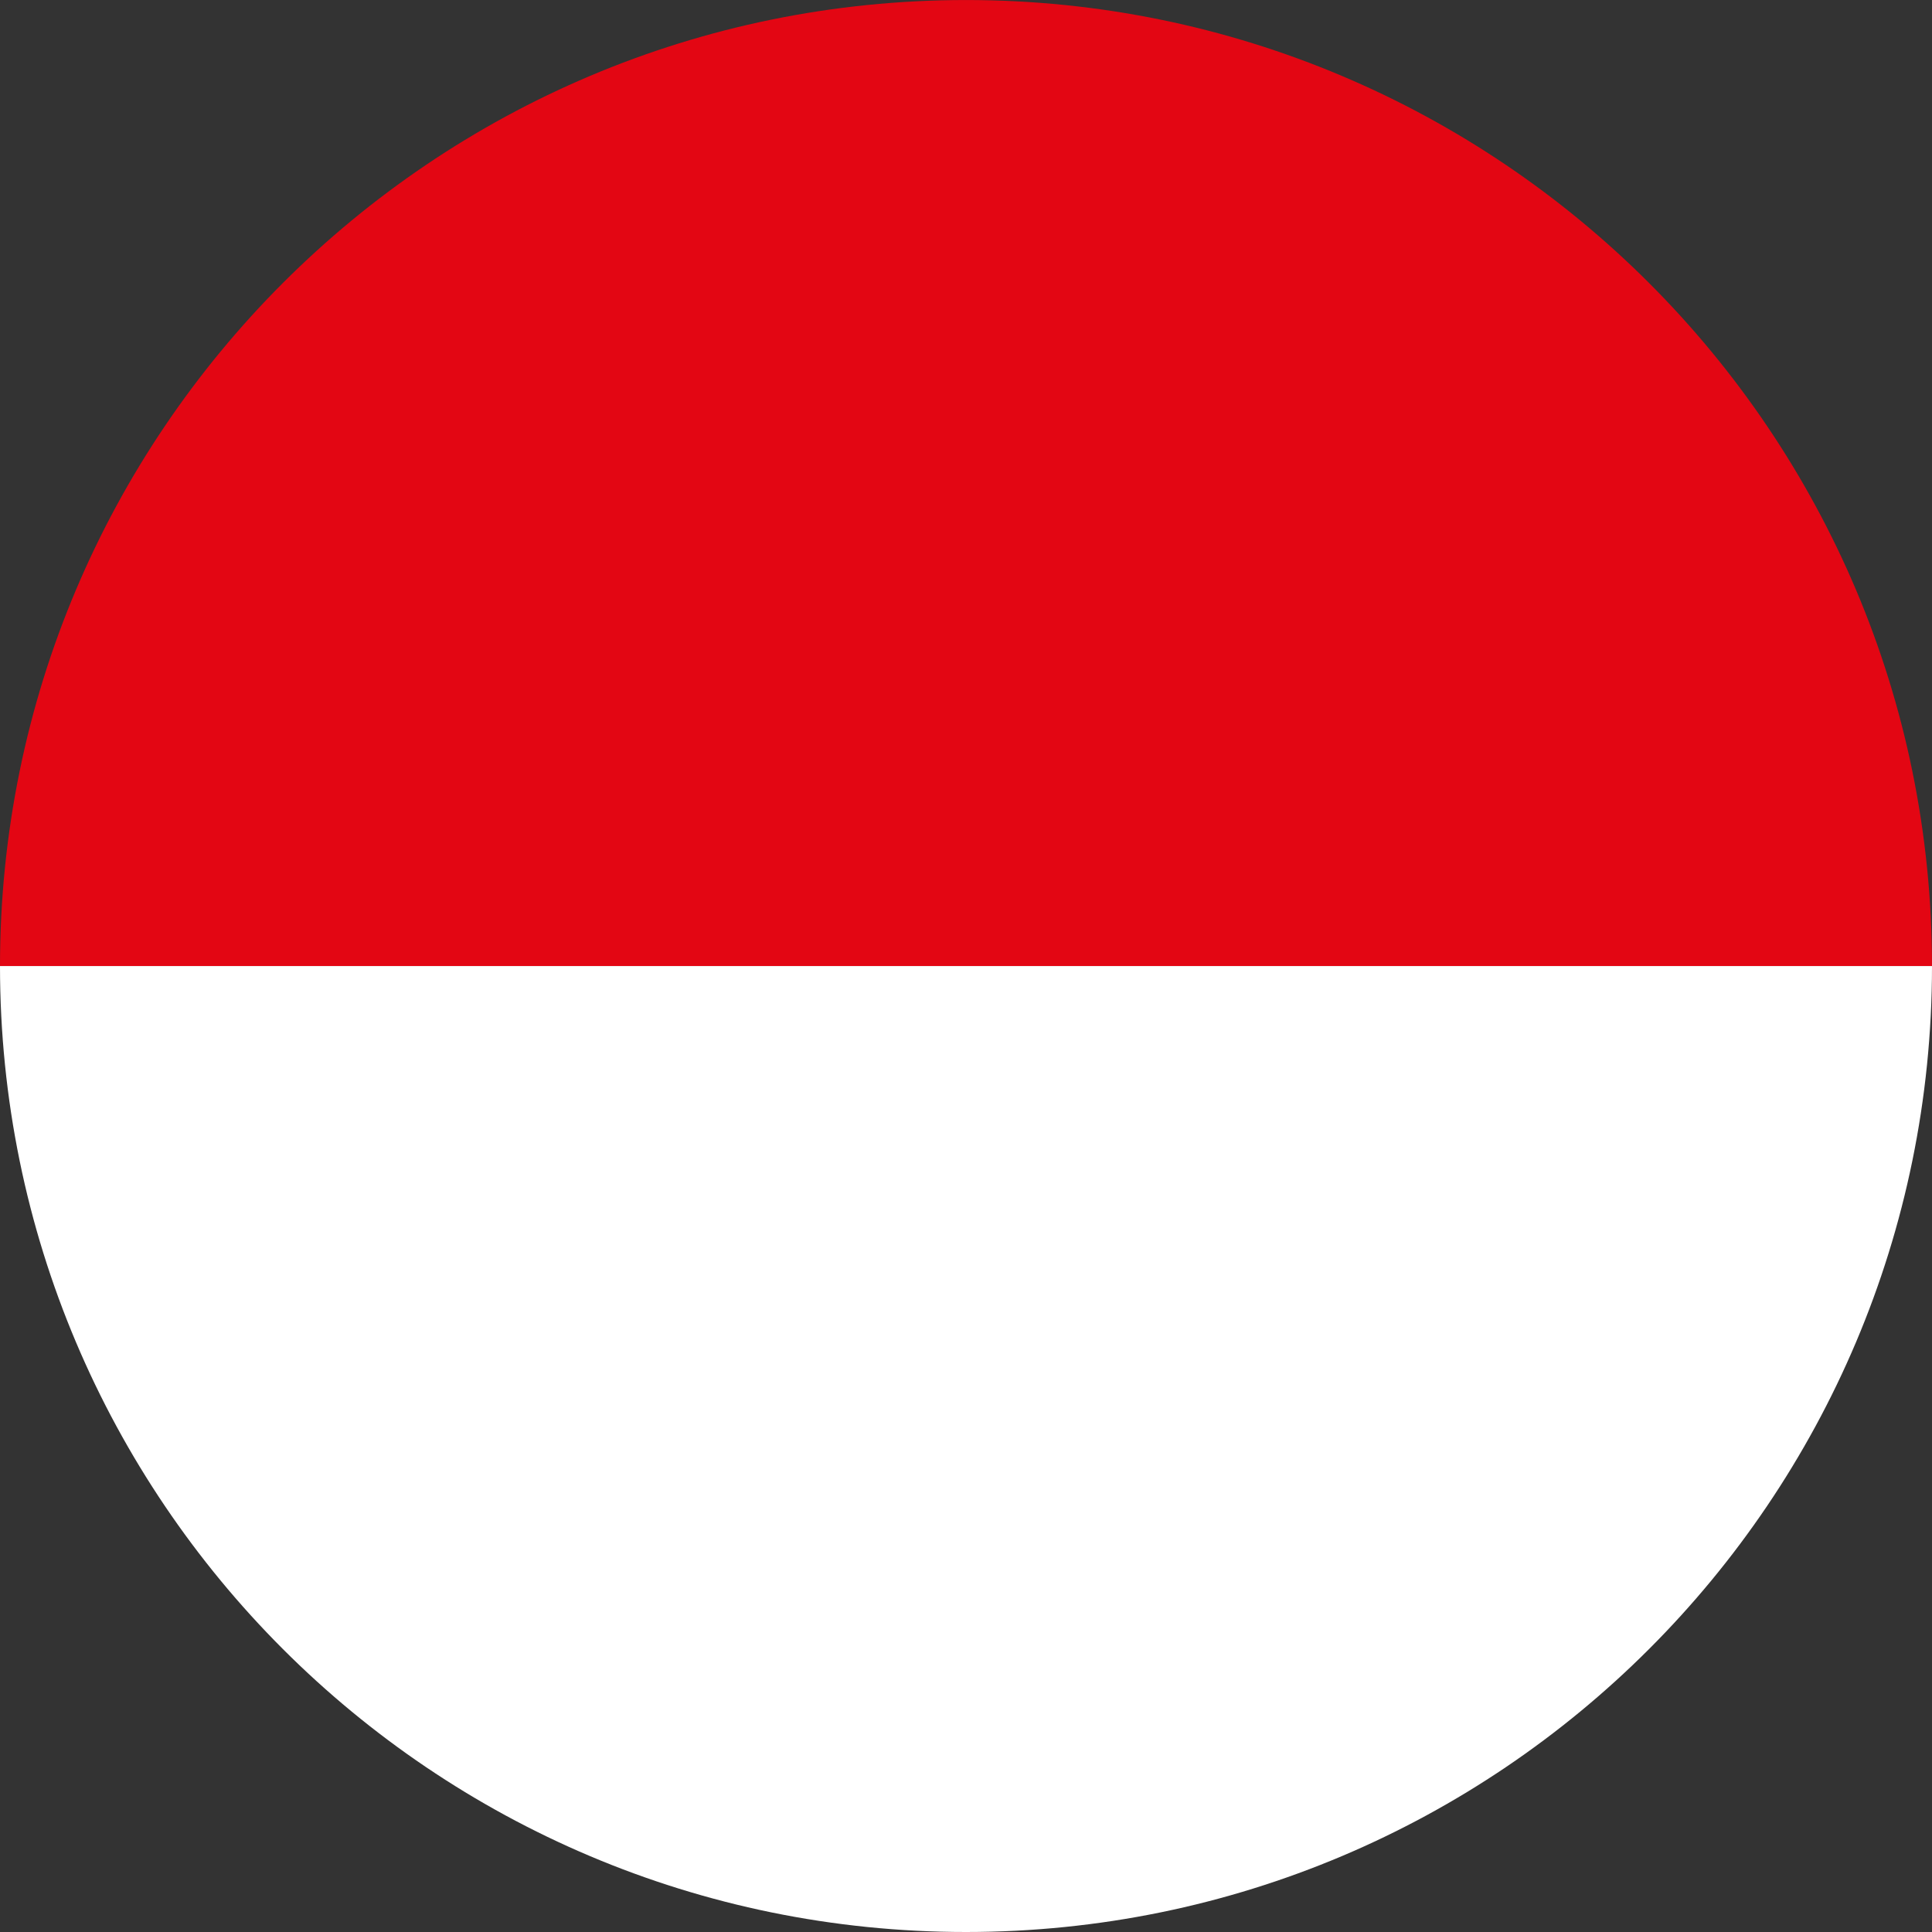 <svg width="64" height="64" viewBox="0 0 64 64" fill="none" xmlns="http://www.w3.org/2000/svg">
<rect x="0" y="0" width="64" height="64" fill="#333333" stroke="none"/>
<path d="M64 32.001H0C0 49.674 14.326 64 31.999 64C49.671 64 64 49.674 64 32.001Z" fill="white"/>
<path d="M0 32H64C64 14.328 49.671 0.001 31.999 0.001C14.326 0.001 0 14.328 0 32Z" fill="#E30613"/>
</svg>
